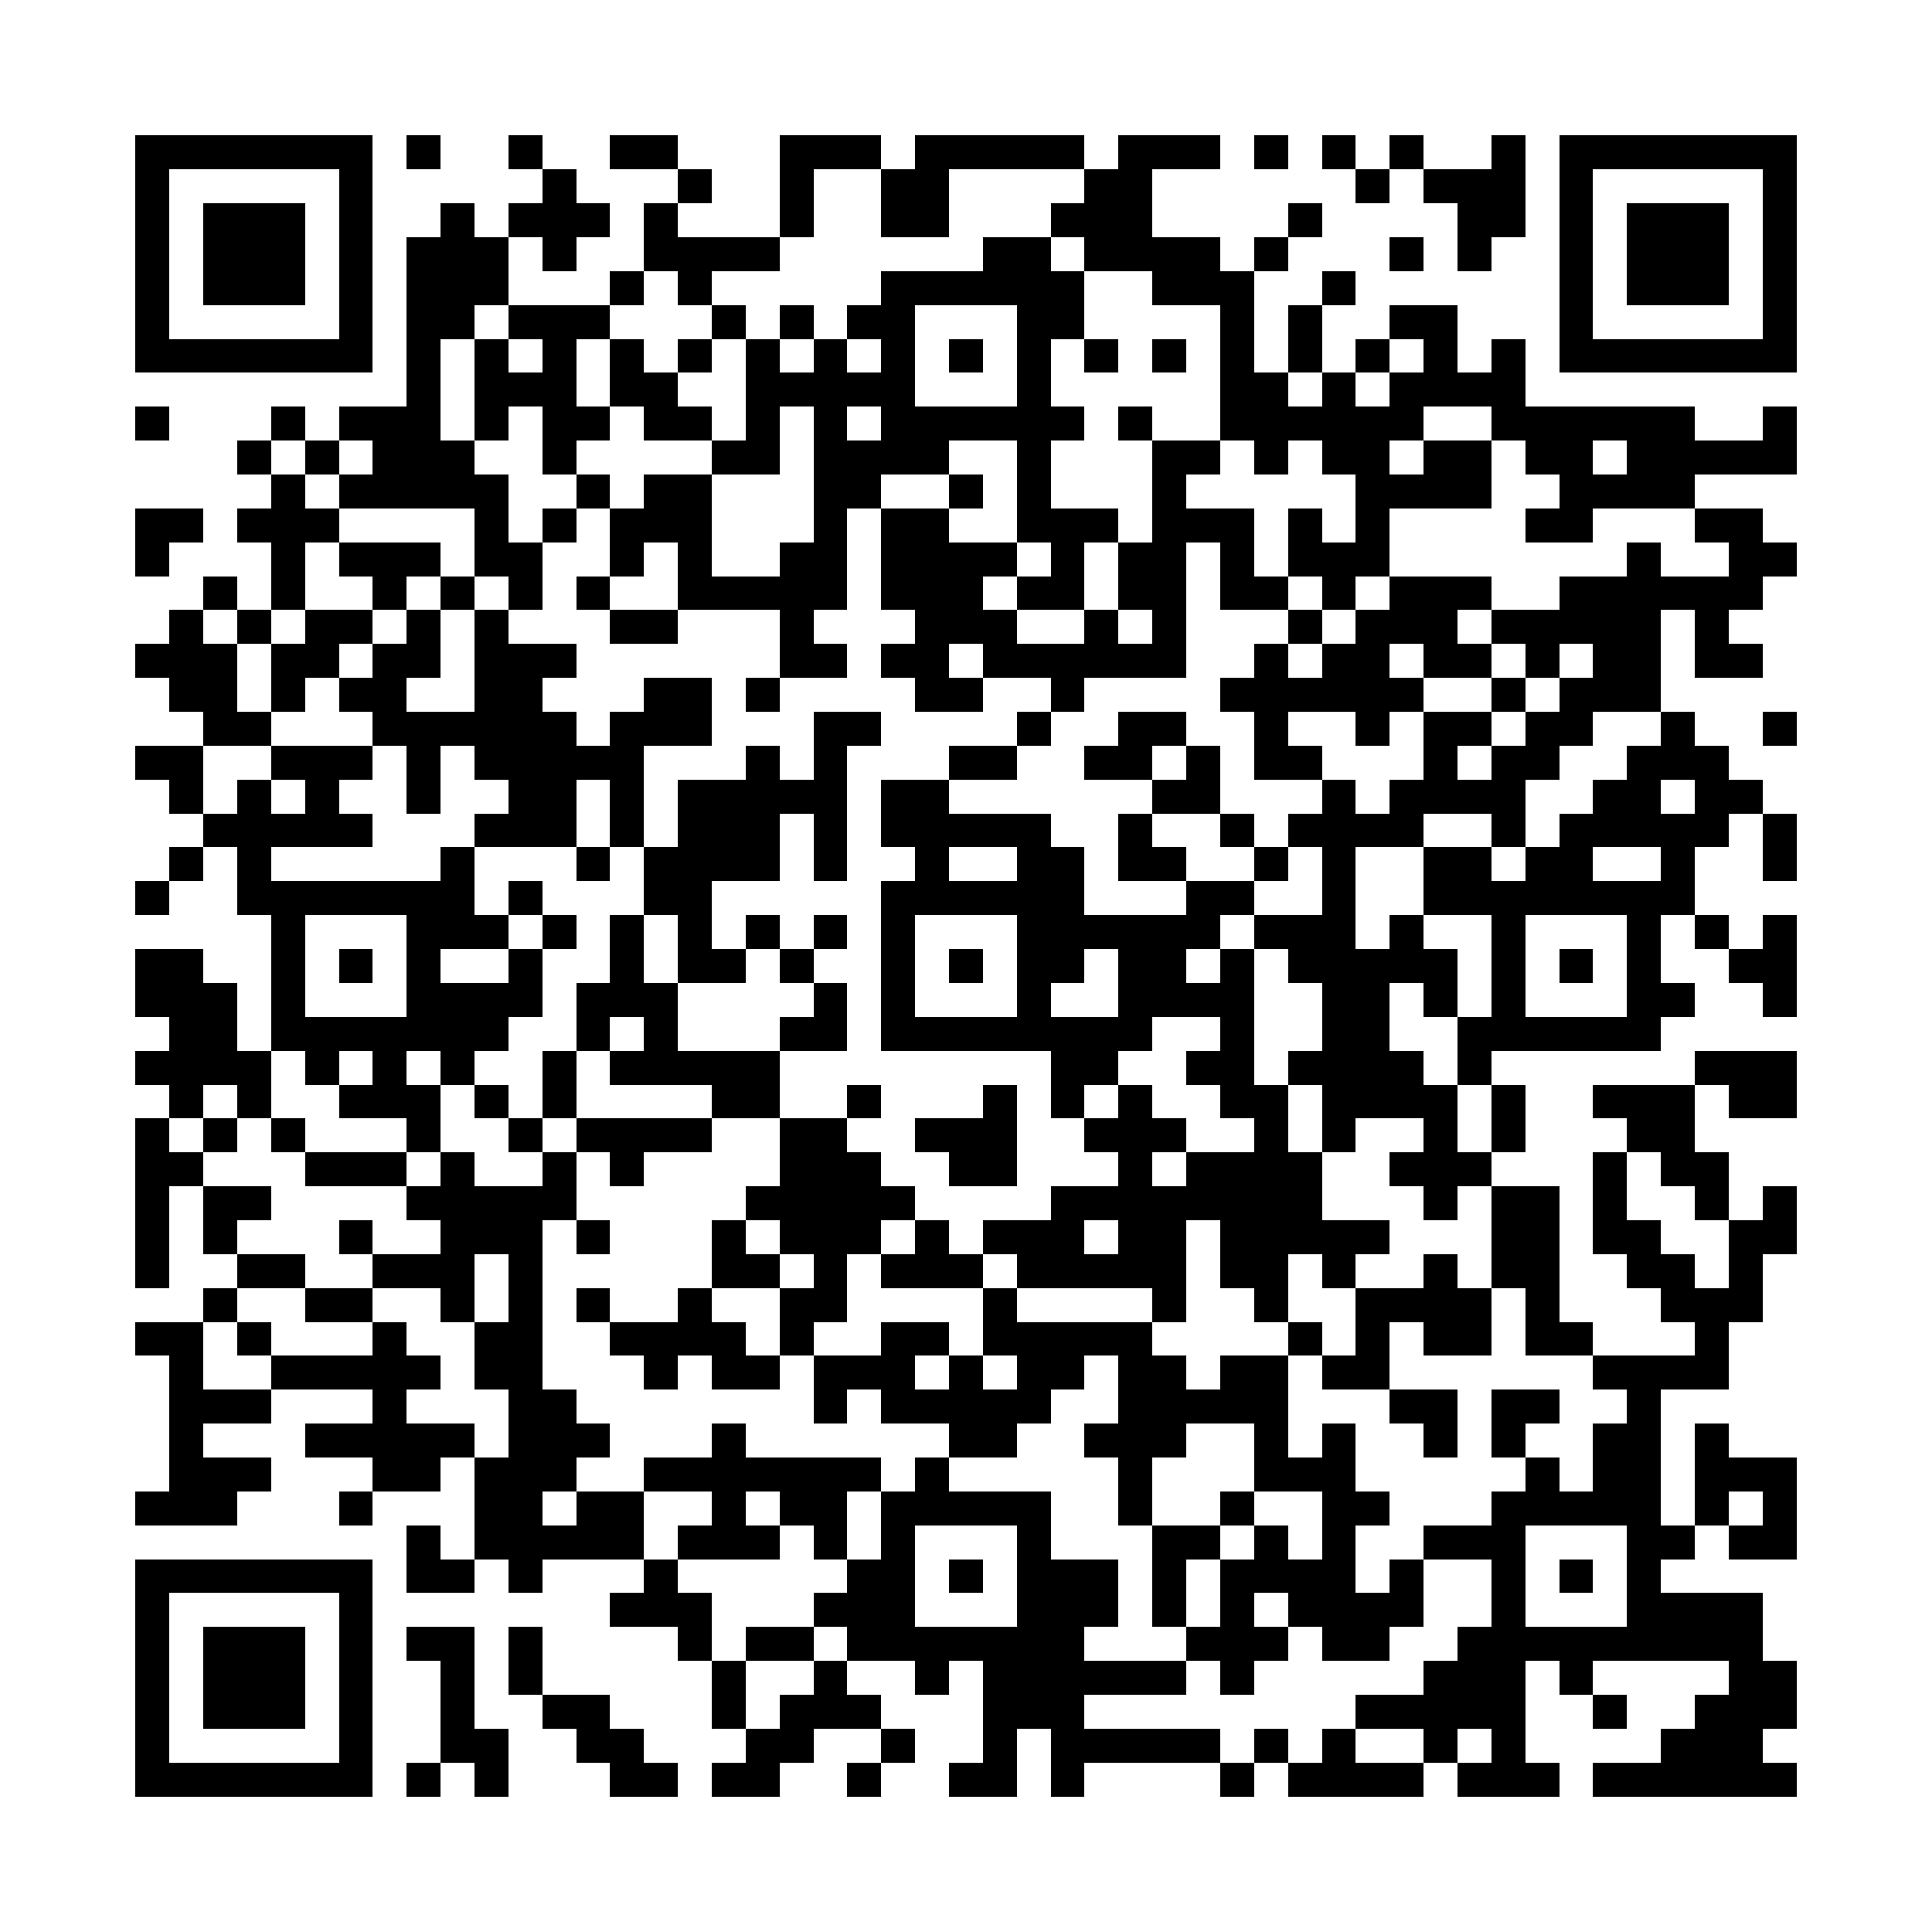 <svg xmlns="http://www.w3.org/2000/svg" viewBox="0 0 57 57" shape-rendering="crispEdges"><path fill="#ffffff" d="M0 0h57v57H0z"></path><path stroke="#000000" d="M4 4.5h7m1 0h1m2 0h1m2 0h2m3 0h3m1 0h5m1 0h3m1 0h1m1 0h1m1 0h1m2 0h1m1 0h7M4 5.5h1m5 0h1m5 0h1m3 0h1m2 0h1m2 0h2m4 0h2m6 0h1m1 0h3m1 0h1m5 0h1M4 6.5h1m1 0h3m1 0h1m2 0h1m1 0h3m1 0h1m3 0h1m2 0h2m3 0h3m4 0h1m4 0h2m1 0h1m1 0h3m1 0h1M4 7.5h1m1 0h3m1 0h1m1 0h3m1 0h1m2 0h4m6 0h2m1 0h4m1 0h1m3 0h1m1 0h1m2 0h1m1 0h3m1 0h1M4 8.5h1m1 0h3m1 0h1m1 0h3m3 0h1m1 0h1m5 0h6m2 0h3m2 0h1m6 0h1m1 0h3m1 0h1M4 9.5h1m5 0h1m1 0h2m1 0h3m3 0h1m1 0h1m1 0h2m3 0h2m4 0h1m1 0h1m2 0h2m3 0h1m5 0h1M4 10.5h7m1 0h1m1 0h1m1 0h1m1 0h1m1 0h1m1 0h1m1 0h1m1 0h1m1 0h1m1 0h1m1 0h1m1 0h1m1 0h1m1 0h1m1 0h1m1 0h1m1 0h1m1 0h7M12 11.5h1m1 0h3m1 0h2m2 0h5m3 0h1m5 0h2m1 0h1m1 0h4M4 12.5h1m3 0h1m1 0h3m1 0h1m1 0h2m1 0h2m1 0h1m1 0h1m1 0h6m1 0h1m2 0h6m2 0h6m2 0h1M7 13.5h1m1 0h1m1 0h3m2 0h1m4 0h2m1 0h4m2 0h1m3 0h2m1 0h1m1 0h2m1 0h2m1 0h2m1 0h5M8 14.5h1m1 0h5m2 0h1m1 0h2m3 0h2m2 0h1m1 0h1m3 0h1m5 0h4m2 0h4M4 15.5h2m1 0h3m4 0h1m1 0h1m1 0h3m3 0h1m1 0h2m2 0h3m1 0h3m1 0h1m1 0h1m4 0h2m3 0h2M4 16.5h1m3 0h1m1 0h3m1 0h2m2 0h1m1 0h1m2 0h2m1 0h4m1 0h1m1 0h2m1 0h1m1 0h3m7 0h1m2 0h2M6 17.5h1m1 0h1m2 0h1m1 0h1m1 0h1m1 0h1m2 0h5m1 0h3m1 0h2m1 0h2m1 0h2m1 0h1m1 0h3m2 0h6M5 18.5h1m1 0h1m1 0h2m1 0h1m1 0h1m3 0h2m3 0h1m3 0h3m2 0h1m1 0h1m3 0h1m1 0h3m1 0h5m1 0h1M4 19.5h3m1 0h2m1 0h2m1 0h3m6 0h2m1 0h2m1 0h6m2 0h1m1 0h2m1 0h2m1 0h1m1 0h2m1 0h2M5 20.5h2m1 0h1m1 0h2m2 0h2m3 0h2m1 0h1m4 0h2m2 0h1m4 0h6m2 0h1m1 0h3M6 21.5h2m3 0h6m1 0h3m3 0h2m4 0h1m2 0h2m2 0h1m2 0h1m1 0h2m1 0h2m2 0h1m2 0h1M4 22.5h2m2 0h3m1 0h1m1 0h5m3 0h1m1 0h1m3 0h2m2 0h2m1 0h1m1 0h2m3 0h1m1 0h2m2 0h3M5 23.5h1m1 0h1m1 0h1m2 0h1m2 0h2m1 0h1m1 0h5m1 0h2m6 0h2m3 0h1m1 0h4m2 0h2m1 0h2M6 24.5h5m3 0h3m1 0h1m1 0h3m1 0h1m1 0h5m2 0h1m2 0h1m1 0h4m2 0h1m1 0h5m1 0h1M5 25.5h1m1 0h1m5 0h1m3 0h1m1 0h4m1 0h1m2 0h1m2 0h2m1 0h2m2 0h1m1 0h1m2 0h2m1 0h2m2 0h1m2 0h1M4 26.5h1m2 0h7m1 0h1m3 0h2m5 0h6m3 0h2m2 0h1m2 0h8M8 27.5h1m3 0h3m1 0h1m1 0h1m1 0h1m1 0h1m1 0h1m1 0h1m3 0h6m1 0h3m1 0h1m2 0h1m3 0h1m1 0h1m1 0h1M4 28.5h2m2 0h1m1 0h1m1 0h1m2 0h1m2 0h1m1 0h2m1 0h1m2 0h1m1 0h1m1 0h2m1 0h2m1 0h1m1 0h5m1 0h1m1 0h1m1 0h1m2 0h2M4 29.5h3m1 0h1m3 0h4m1 0h3m4 0h1m1 0h1m3 0h1m2 0h4m2 0h2m1 0h1m1 0h1m3 0h2m2 0h1M5 30.5h2m1 0h7m2 0h1m1 0h1m3 0h2m1 0h8m2 0h1m2 0h2m2 0h6M4 31.5h4m1 0h1m1 0h1m1 0h1m2 0h1m1 0h5m8 0h2m2 0h2m1 0h4m1 0h1m6 0h3M5 32.5h1m1 0h1m2 0h3m1 0h1m1 0h1m4 0h2m2 0h1m3 0h1m1 0h1m1 0h1m2 0h2m1 0h4m1 0h1m2 0h3m1 0h2M4 33.5h1m1 0h1m1 0h1m3 0h1m2 0h1m1 0h4m2 0h2m2 0h3m2 0h3m2 0h1m1 0h1m2 0h1m1 0h1m3 0h2M4 34.5h2m3 0h3m1 0h1m2 0h1m1 0h1m4 0h3m2 0h2m3 0h1m1 0h4m2 0h3m3 0h1m1 0h2M4 35.5h1m1 0h2m4 0h5m5 0h5m4 0h8m3 0h1m1 0h2m1 0h1m2 0h1m1 0h1M4 36.5h1m1 0h1m3 0h1m2 0h3m1 0h1m3 0h1m1 0h3m1 0h1m1 0h3m1 0h2m1 0h5m3 0h2m1 0h2m2 0h2M4 37.5h1m2 0h2m2 0h3m1 0h1m5 0h2m1 0h1m1 0h3m1 0h5m1 0h2m1 0h1m2 0h1m1 0h2m2 0h2m1 0h1M6 38.5h1m2 0h2m2 0h1m1 0h1m1 0h1m2 0h1m2 0h2m4 0h1m4 0h1m2 0h1m2 0h4m1 0h1m3 0h3M4 39.5h2m1 0h1m3 0h1m2 0h2m2 0h4m1 0h1m2 0h2m1 0h5m4 0h1m1 0h1m1 0h2m1 0h2m3 0h1M5 40.5h1m2 0h5m1 0h2m3 0h1m1 0h2m1 0h3m1 0h1m1 0h2m1 0h2m1 0h2m1 0h2m6 0h4M5 41.5h3m3 0h1m3 0h2m7 0h1m1 0h5m2 0h5m3 0h2m1 0h2m2 0h1M5 42.5h1m3 0h5m1 0h3m3 0h1m6 0h2m2 0h3m2 0h1m1 0h1m2 0h1m1 0h1m2 0h2m1 0h1M5 43.5h3m3 0h2m1 0h3m2 0h7m1 0h1m5 0h1m3 0h3m5 0h1m1 0h2m1 0h3M4 44.5h3m3 0h1m3 0h2m1 0h2m2 0h1m1 0h2m1 0h5m2 0h1m2 0h1m2 0h2m3 0h5m1 0h1m1 0h1M12 45.5h1m1 0h5m1 0h3m1 0h1m1 0h1m3 0h1m3 0h2m1 0h1m1 0h1m2 0h3m3 0h2m1 0h2M4 46.5h7m1 0h2m1 0h1m3 0h1m5 0h2m1 0h1m1 0h3m1 0h1m1 0h4m1 0h1m2 0h1m1 0h1m1 0h1M4 47.5h1m5 0h1m7 0h3m3 0h3m3 0h3m1 0h1m1 0h1m1 0h4m2 0h1m3 0h4M4 48.5h1m1 0h3m1 0h1m1 0h2m1 0h1m4 0h1m1 0h2m1 0h7m3 0h3m1 0h2m2 0h9M4 49.5h1m1 0h3m1 0h1m2 0h1m1 0h1m5 0h1m2 0h1m2 0h1m1 0h6m1 0h1m5 0h3m1 0h1m4 0h2M4 50.5h1m1 0h3m1 0h1m2 0h1m2 0h2m3 0h1m1 0h3m3 0h3m8 0h5m2 0h1m2 0h3M4 51.5h1m5 0h1m2 0h2m2 0h2m3 0h2m2 0h1m2 0h1m1 0h5m1 0h1m1 0h1m2 0h1m1 0h1m4 0h3M4 52.5h7m1 0h1m1 0h1m3 0h2m1 0h2m2 0h1m2 0h2m1 0h1m4 0h1m1 0h4m1 0h3m1 0h6"></path></svg>